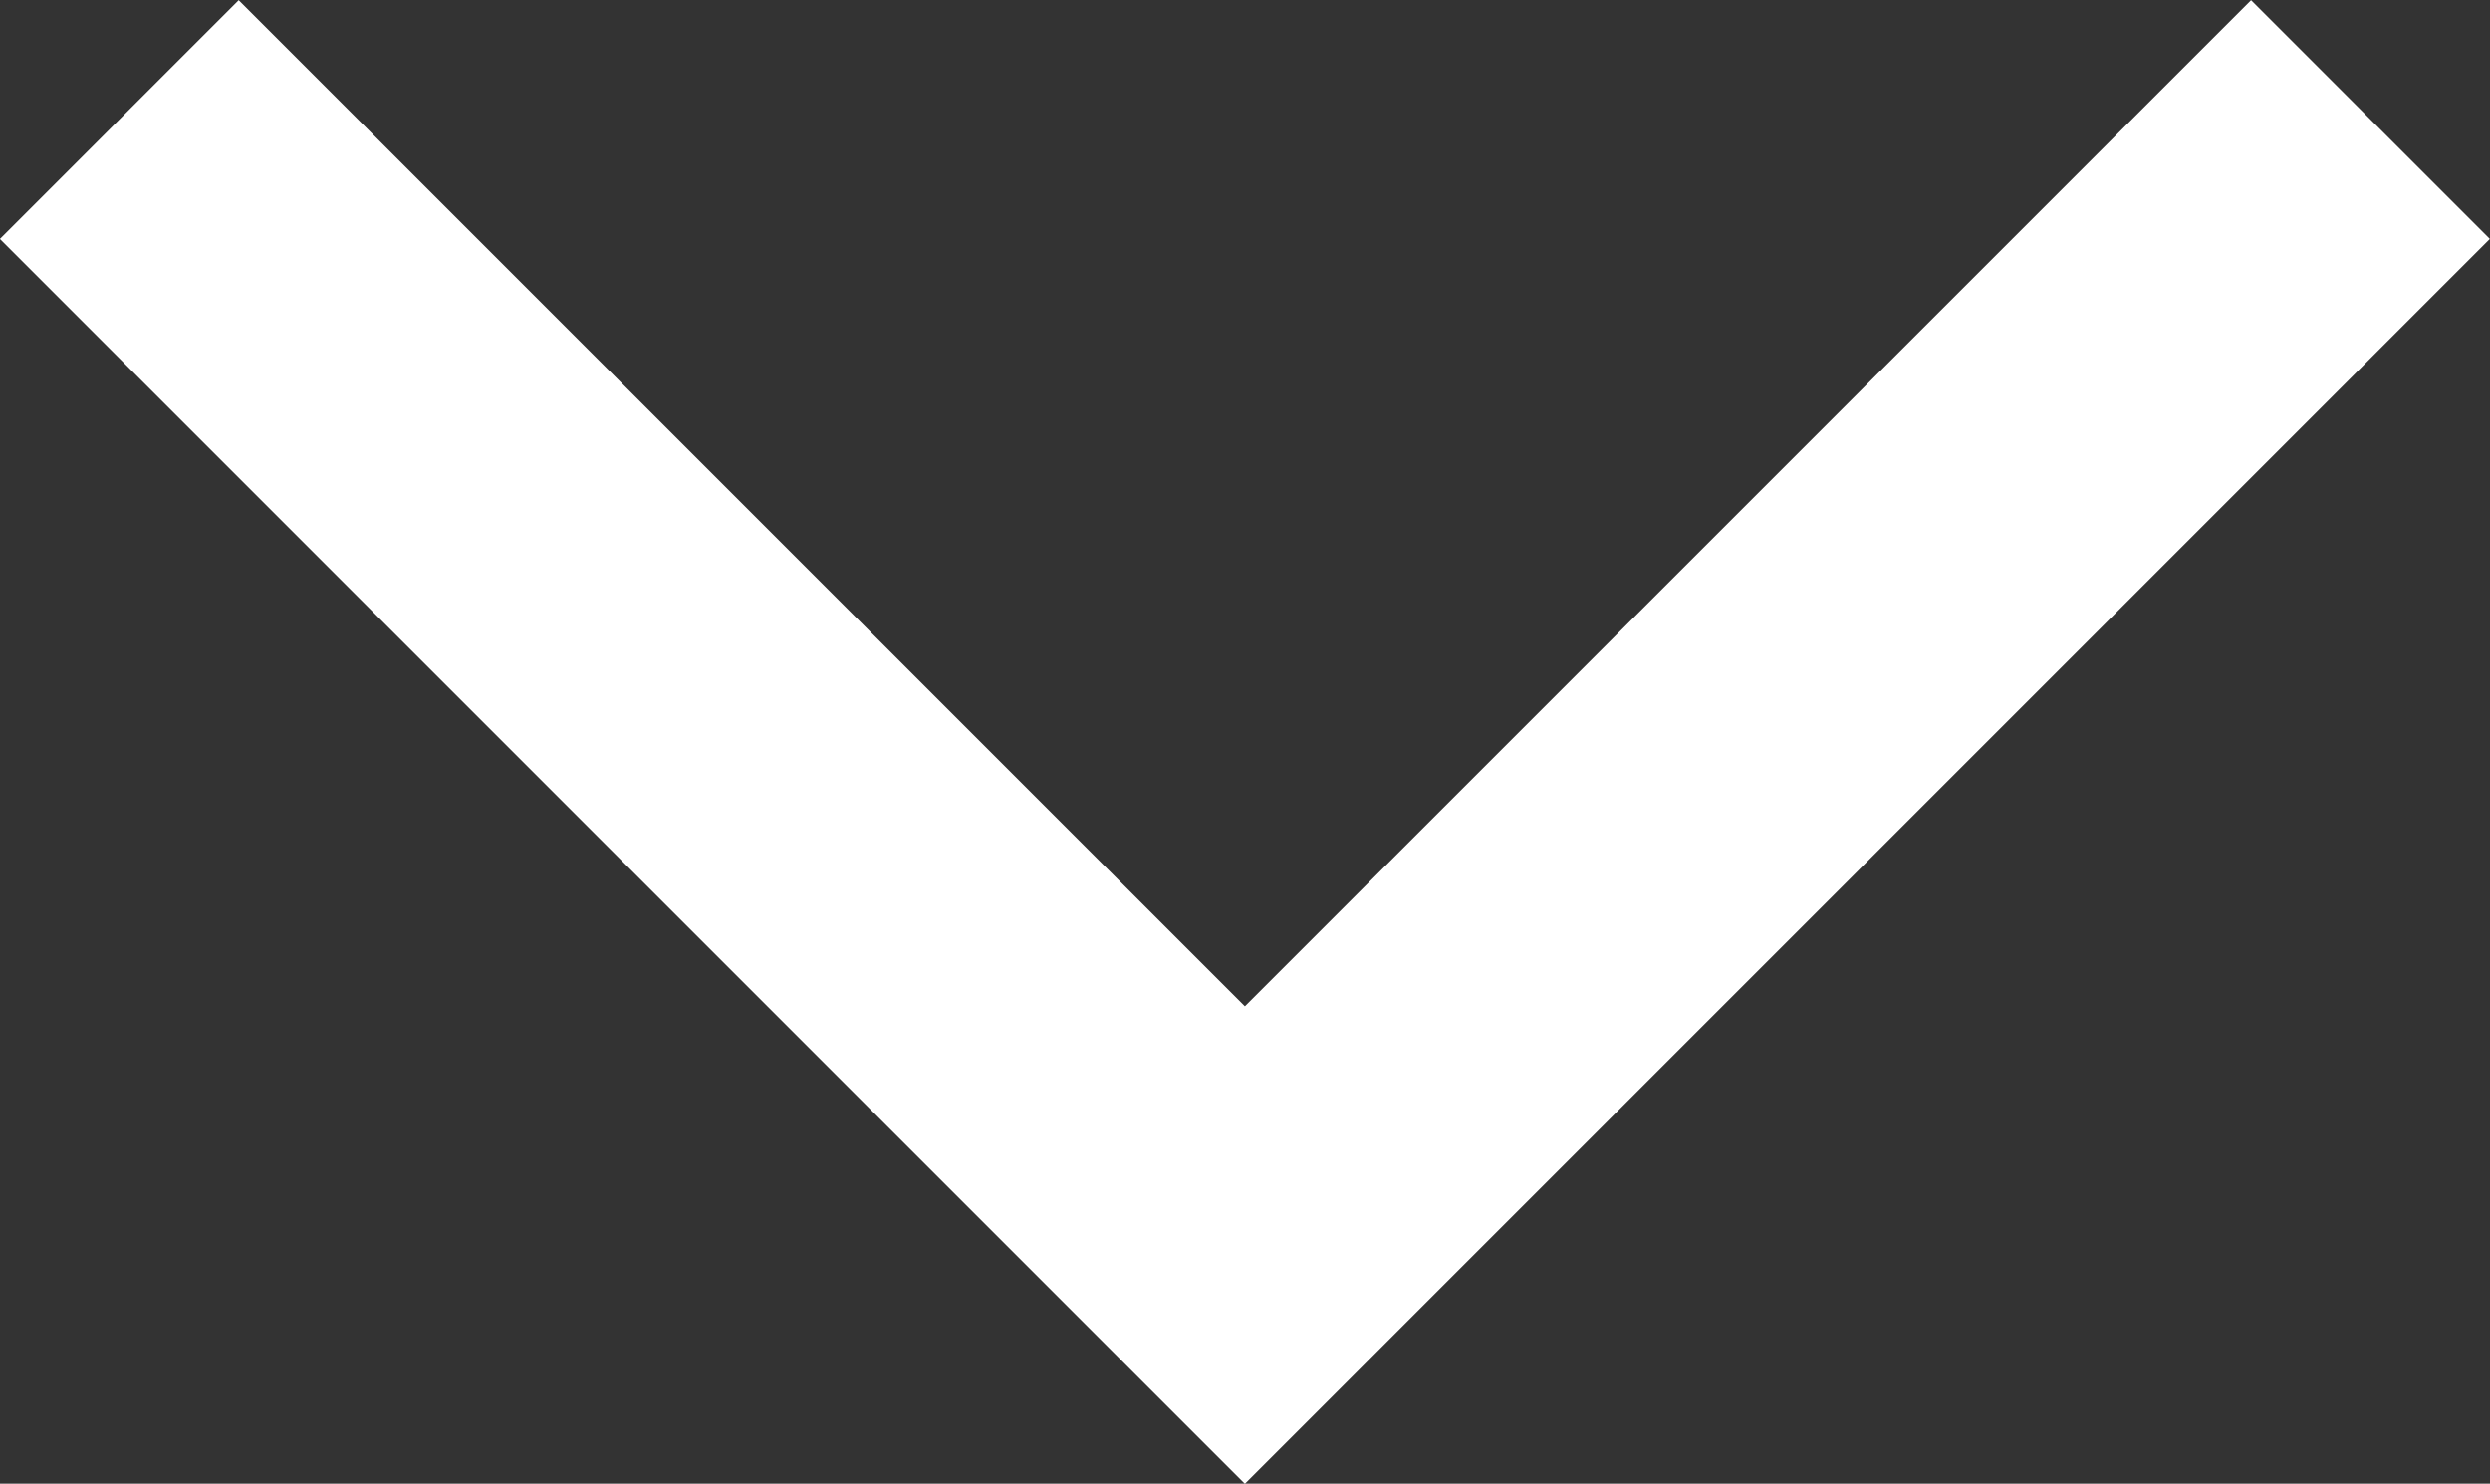 <svg xmlns="http://www.w3.org/2000/svg" width="11.061" height="6.591" viewBox="0 0 11.061 6.591">
  <rect x="0" y="0" width="11.061" height="6.591" fill="#333333" stroke="none"/>
  <path id="Path_6861" data-name="Path 6861" d="M-14317.028-12708.87l5,5-5,5" transform="translate(-12698.34 14317.559) rotate(90)" fill="none" stroke="#fff" stroke-width="1.5"/>
</svg>
